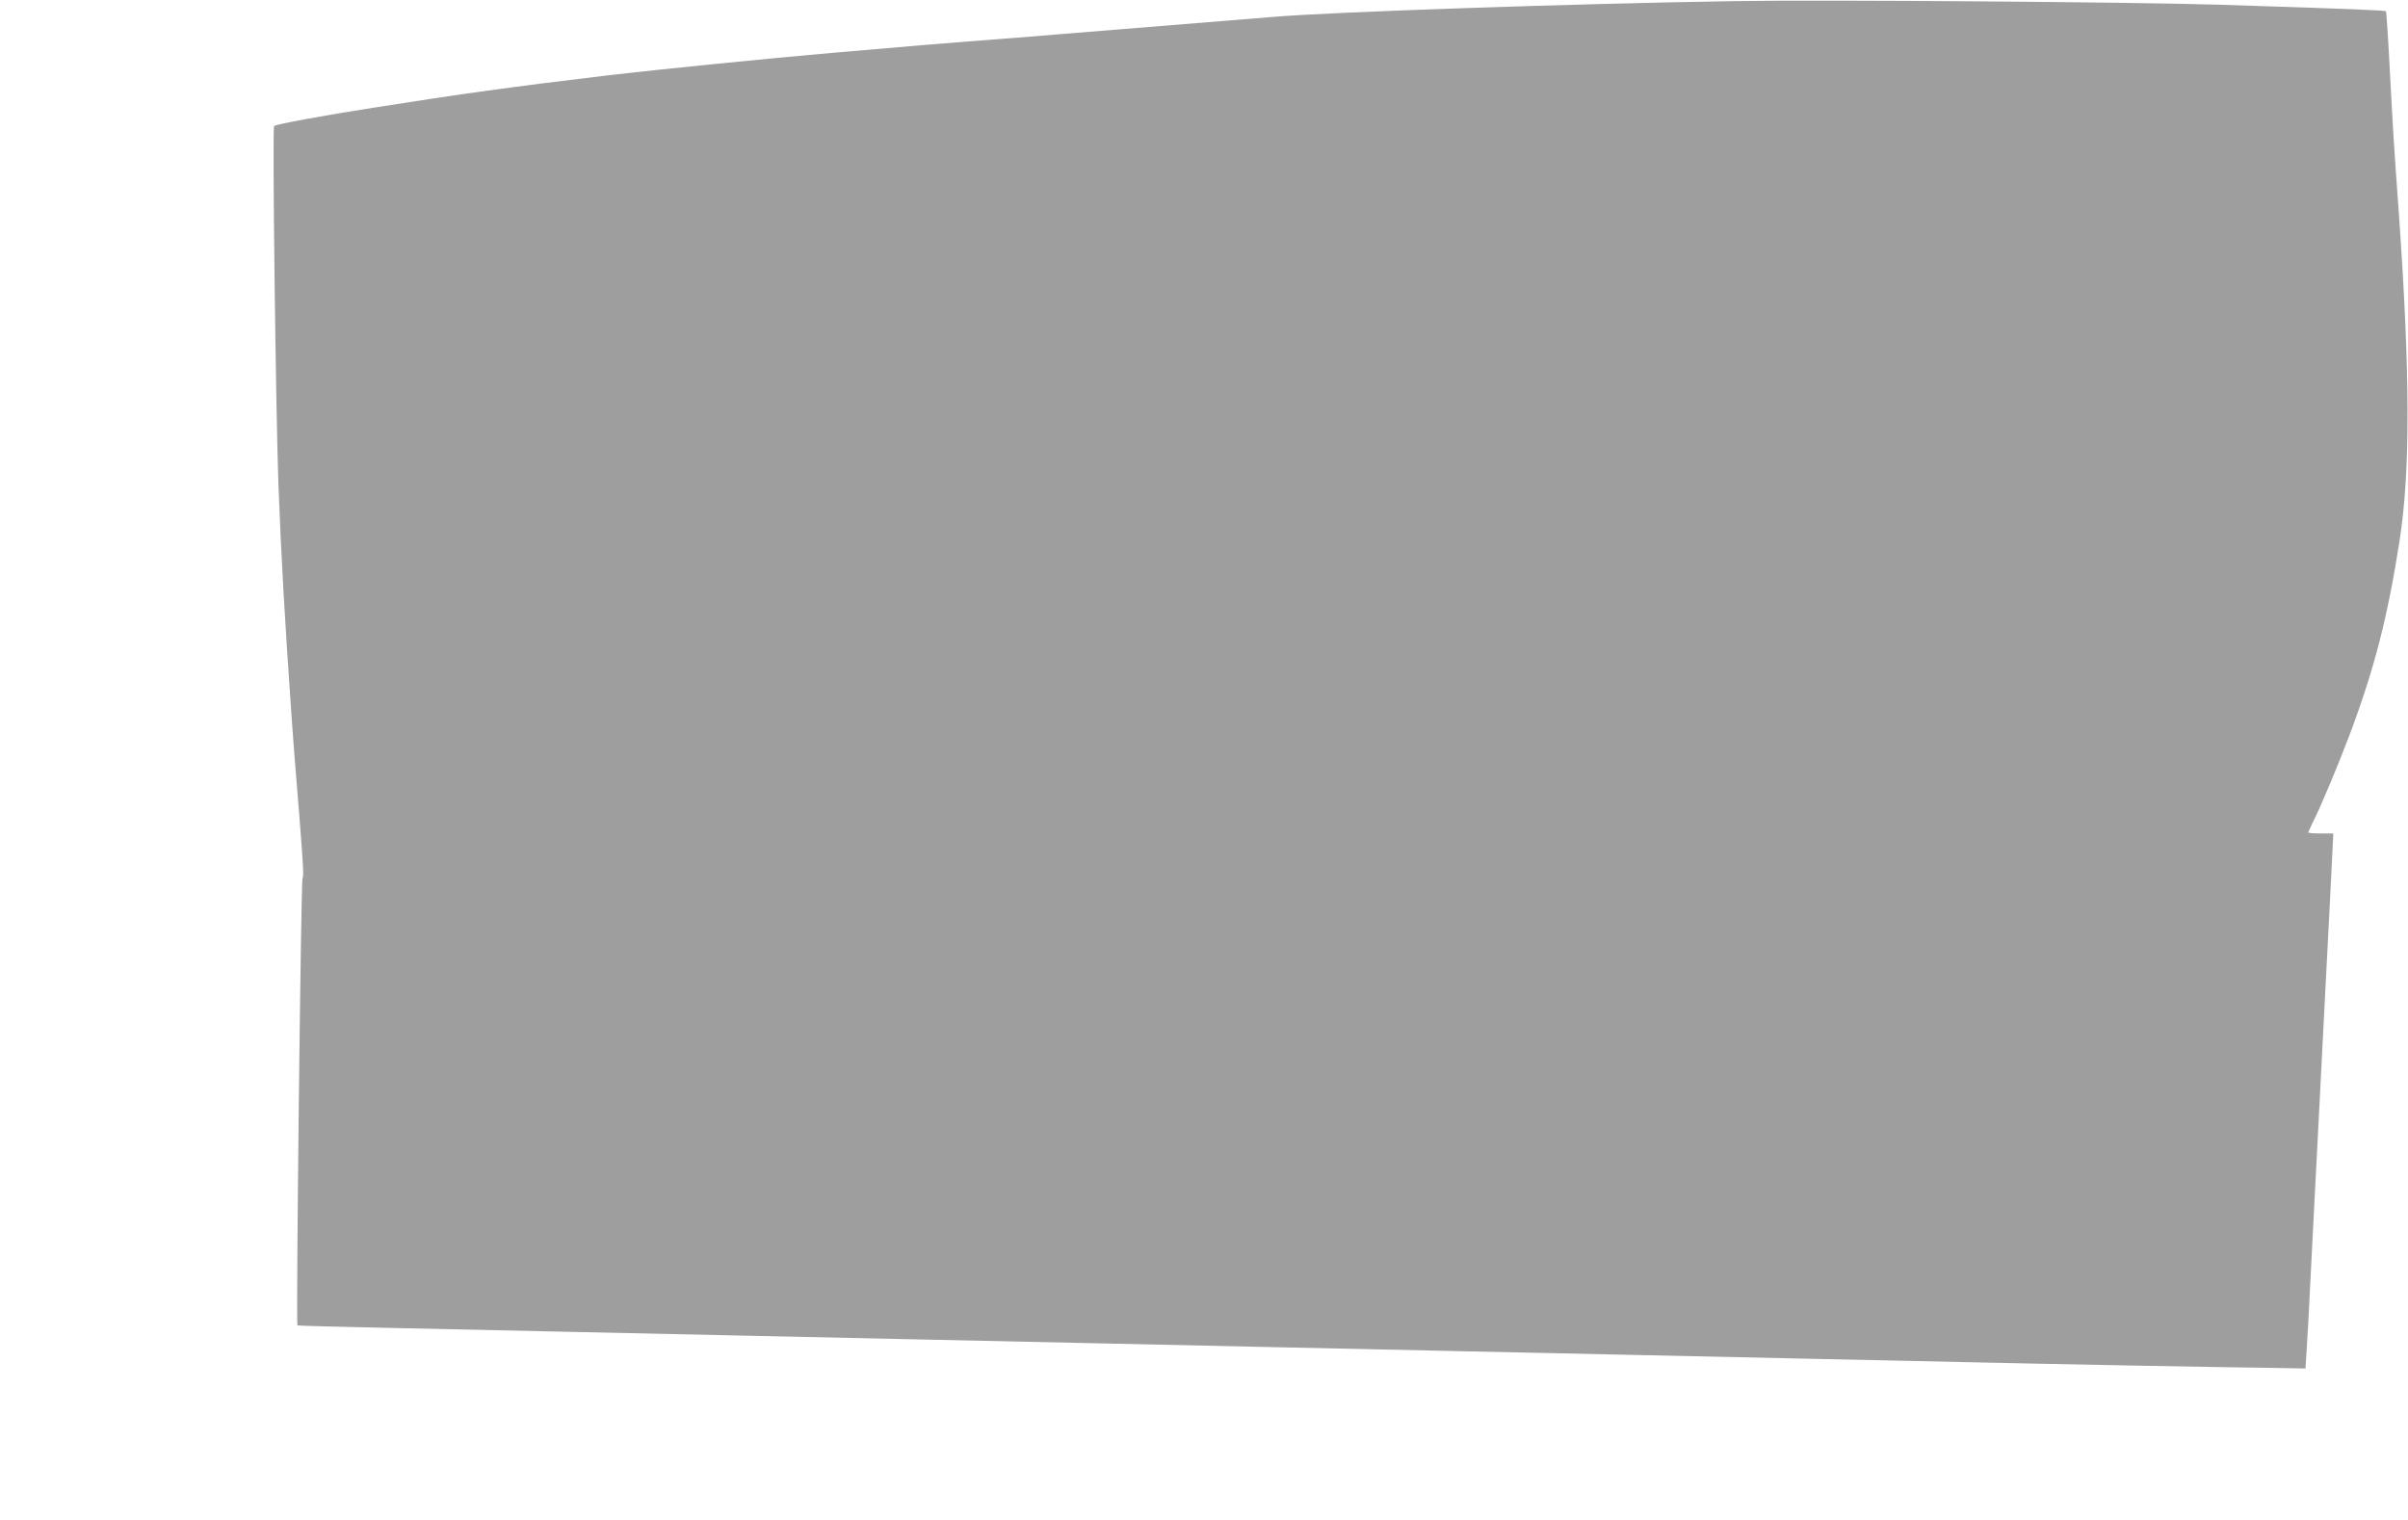 <?xml version="1.0" standalone="no"?>
<!DOCTYPE svg PUBLIC "-//W3C//DTD SVG 20010904//EN"
 "http://www.w3.org/TR/2001/REC-SVG-20010904/DTD/svg10.dtd">
<svg version="1.0" xmlns="http://www.w3.org/2000/svg"
 width="1280pt" height="808pt" viewBox="0 0 1280 808"
 preserveAspectRatio="xMidYMid meet">
<g transform="translate(0,808) scale(0.1,-0.1)"
fill="#9e9e9e" stroke="none">
<path d="M9220 8074 c-832 -13 -2139 -57 -2455 -84 -231 -19 -826 -67 -1110
-90 -66 -5 -176 -14 -245 -20 -69 -5 -186 -14 -260 -20 -153 -12 -327 -26
-480 -40 -58 -5 -163 -14 -235 -20 -349 -30 -953 -91 -1200 -120 -510 -61
-785 -99 -1240 -171 -289 -45 -526 -89 -538 -99 -10 -8 9 -1521 23 -1905 15
-393 33 -707 70 -1235 10 -138 14 -201 41 -525 22 -278 24 -326 17 -333 -8 -9
-35 -2368 -27 -2377 2 -2 238 -8 524 -14 286 -6 718 -16 960 -21 242 -5 654
-14 915 -20 261 -6 678 -15 925 -20 248 -5 662 -14 920 -20 259 -6 673 -15
920 -20 248 -5 664 -14 925 -20 261 -6 678 -15 925 -20 248 -5 662 -14 920
-20 259 -6 673 -15 920 -20 482 -11 1385 -28 1655 -31 l165 -3 6 95 c4 52 12
200 18 329 7 129 16 314 21 410 5 96 14 270 20 385 6 116 15 291 20 390 5 99
14 275 20 390 6 116 15 289 20 385 5 96 12 239 16 318 l7 142 -67 0 c-36 0
-66 2 -66 5 0 3 11 27 24 54 40 77 139 315 194 461 134 356 204 631 267 1035
58 374 57 888 -5 1760 -25 344 -30 425 -46 730 -9 176 -19 322 -21 325 -5 5
-164 12 -888 35 -454 14 -2090 27 -2575 19z"/>
</g>
</svg>
